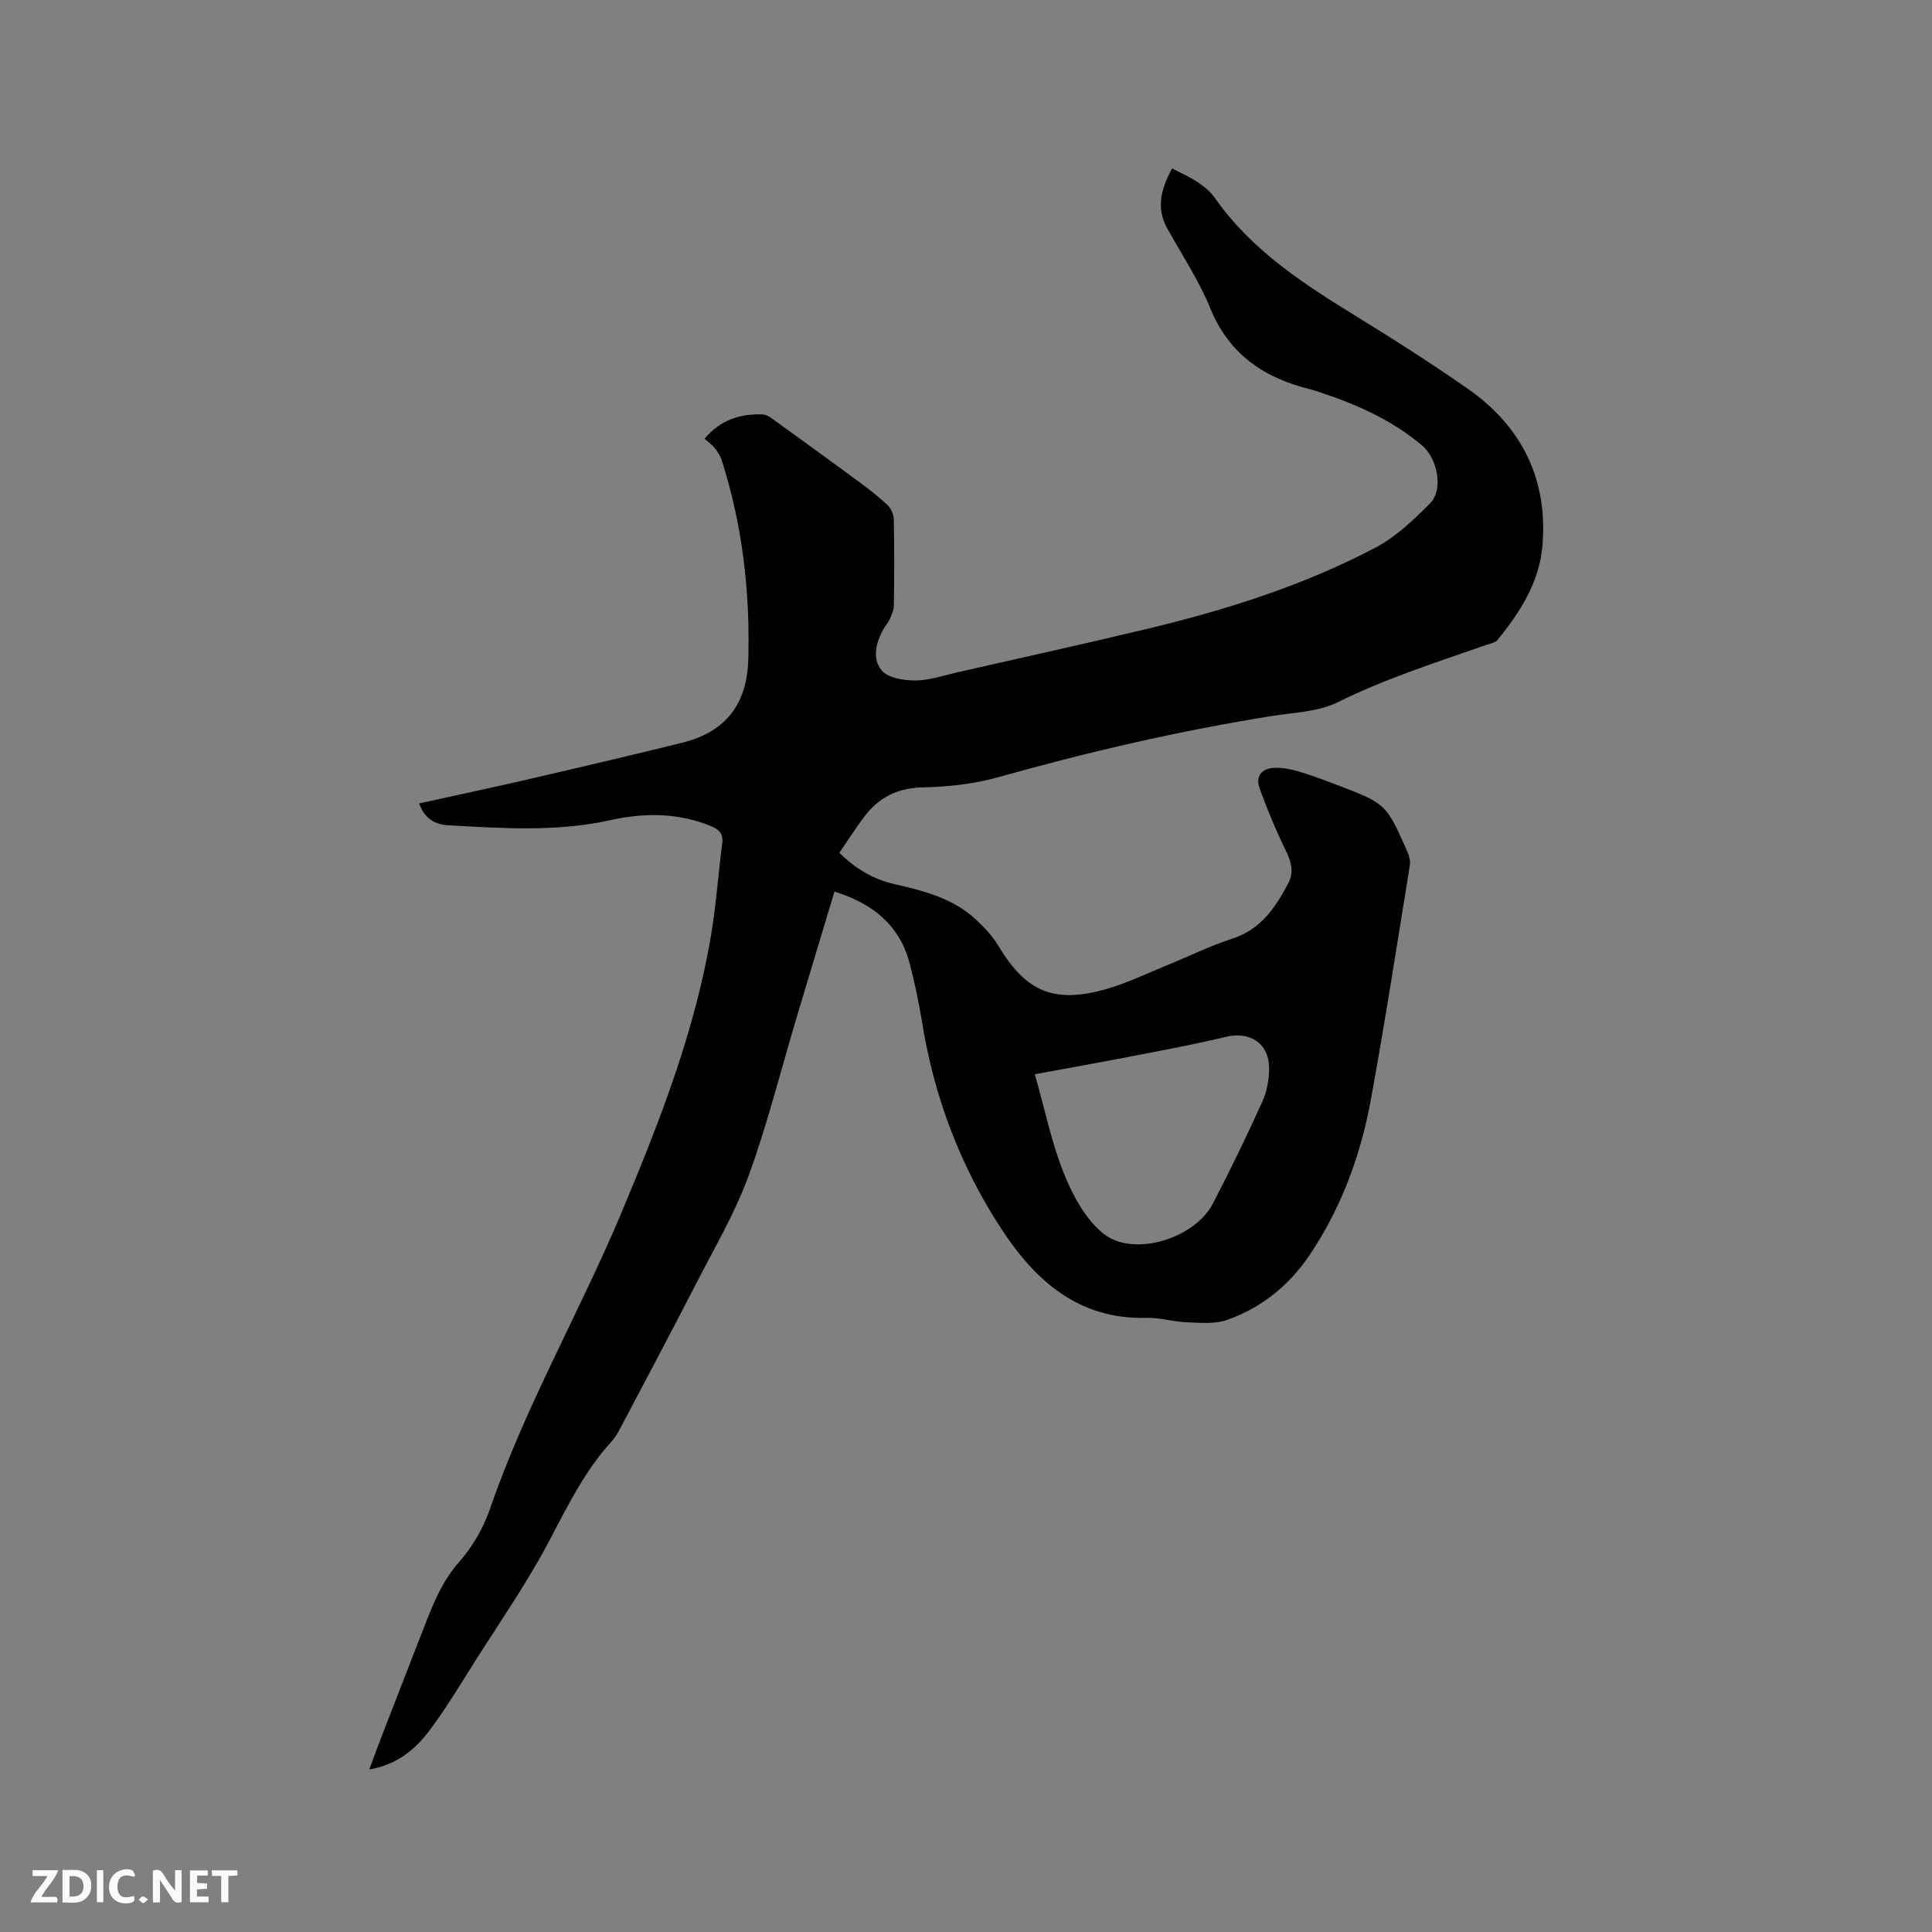 <svg enable-background="new 0 0 400 400" viewBox="0 0 400 400" xmlns="http://www.w3.org/2000/svg"><rect x="0" y="0" width="400" height="400" fill="#808080" stroke="none"/><path d="m172.77 184.59c-2.66 8.84-5.26 17.43-7.83 26.03-3.27 10.95-6.04 22.09-9.95 32.81-2.81 7.7-7.04 14.89-10.81 22.23-5.08 9.89-10.3 19.7-15.49 29.54-.59 1.12-1.19 2.28-2.03 3.2-5.65 6.17-9.22 13.57-13.09 20.89-4.54 8.58-10.14 16.61-15.33 24.84-2.94 4.65-5.8 9.38-9.06 13.81-3.04 4.13-6.88 7.41-12.72 8.41.96-2.58 1.75-4.8 2.61-7 2.9-7.5 5.84-14.99 8.74-22.5 1.87-4.82 3.74-9.5 7.32-13.55 2.74-3.1 4.97-6.99 6.32-10.92 7.37-21.4 18.73-41 27.42-61.79 7.77-18.59 15.1-37.31 18.4-57.31 1.02-6.16 1.44-12.41 2.25-18.61.25-1.94-.51-2.87-2.21-3.58-6.84-2.86-13.92-2.85-20.93-1.29-11.15 2.48-22.34 1.68-33.55 1.07-2.69-.15-4.89-1.28-6.05-4.53 7.65-1.69 15.18-3.28 22.68-5.01 10.61-2.46 21.22-4.94 31.79-7.56 8.94-2.22 13.43-7.92 13.68-17.31.37-14.01-1.21-27.69-5.47-41.05-.28-.88-.78-1.74-1.35-2.48s-1.37-1.31-2.23-2.1c3.19-3.85 7.31-5.2 12.05-5.03.66.02 1.37.47 1.94.88 6.01 4.33 12.01 8.68 17.97 13.07 2.04 1.51 4.07 3.07 5.91 4.82.73.69 1.28 1.94 1.3 2.95.12 5.94.1 11.88.02 17.81-.01.98-.49 1.99-.89 2.93-.28.67-.82 1.23-1.19 1.87-1.64 2.84-2.48 6.25-.45 8.67 1.32 1.57 4.54 2.09 6.91 2.09 2.89-.01 5.79-1.01 8.66-1.67 13.2-3 26.43-5.91 39.6-9.07 16.3-3.92 32.27-8.96 47.14-16.81 4.2-2.22 7.83-5.73 11.24-9.14 2.8-2.81 1.56-9.26-1.69-12-6.19-5.2-13.4-8.44-21-10.93-.7-.23-1.4-.5-2.12-.67-9.54-2.34-16.8-7.2-20.71-16.78-2.34-5.75-5.84-11.03-8.88-16.48-2.34-4.2-1.39-8.1.98-12.47 1.88.99 3.69 1.77 5.3 2.85 1.31.87 2.62 1.93 3.51 3.2 7.55 10.81 18.26 17.77 29.23 24.51 7.85 4.82 15.63 9.79 23.18 15.06 11.36 7.92 16.71 19.08 15.42 32.84-.68 7.29-4.65 13.52-9.27 19.17-.47.58-1.49.73-2.28 1.01-10.38 3.64-20.85 6.95-30.77 11.87-4.02 1.99-9.01 2.12-13.59 2.85-19.16 3.05-38.01 7.43-56.69 12.67-5.04 1.42-10.43 2.01-15.68 2.12-5.17.11-9 2.04-12 5.95-1.85 2.42-3.48 5.02-5.25 7.6 3.42 3.35 7.07 5.49 11.41 6.48 6.12 1.39 12.2 2.95 16.95 7.41 1.68 1.58 3.34 3.31 4.51 5.27 5.78 9.67 11.57 12.17 22.6 8.98 4.14-1.2 8.08-3.11 12.1-4.75 4.61-1.87 9.09-4.1 13.81-5.63 5.91-1.92 8.93-6.47 11.57-11.48 1.25-2.37.56-4.57-.6-6.93-2-4.06-3.72-8.28-5.29-12.52-.98-2.64.27-4.34 3.11-4.43 1.66-.05 3.38.3 4.98.77 2.64.78 5.22 1.76 7.79 2.74 10.28 3.91 10.29 3.92 14.71 13.98.36.82.6 1.85.46 2.71-2.63 16.2-5.13 32.43-8.08 48.57-2.11 11.54-6.16 22.48-12.79 32.27-4.2 6.2-9.92 10.79-16.98 13.27-2.56.9-5.62.58-8.44.48-2.74-.1-5.48-.99-8.2-.91-14.08.38-23.03-7.66-30.09-18.44-8.51-13.01-13.9-27.3-16.39-42.68-.68-4.18-1.55-8.34-2.63-12.43-2.13-7.9-7.72-12.26-15.52-14.71zm41.48 37.82c2.14 7.53 3.5 14.33 6.06 20.65 1.85 4.56 4.51 9.51 8.25 12.43 6.21 4.85 18.77.92 22.51-6.23 3.62-6.93 7.02-13.98 10.25-21.1.97-2.14 1.46-4.69 1.44-7.04-.03-5.12-4-7.64-8.9-6.46-6.36 1.53-12.81 2.72-19.23 3.97-6.69 1.3-13.42 2.49-20.38 3.78z" fill="#000001"/><g fill="#fafbfa"><path d="m37.59 393.81c-.92.31-1.52.05-2-.78-.7-1.2-1.52-2.34-2.47-3.78v4.59c-.55.03-.95.05-1.41.07-.03-.37-.06-.64-.06-.91 0-1.91 0-3.81 0-5.7 1.13-.41 1.77-.03 2.29.91.62 1.11 1.38 2.14 2.31 3.19v-4.2h1.35v6.61z"/><path d="m12.94 393.88v-6.75c1.9.19 3.93-.54 5.37 1.29.8 1.01.78 2.88.03 3.97-1.37 1.97-3.4 1.51-5.4 1.49m1.45-1.22c2.04.12 2.92-.58 2.89-2.21-.03-1.51-.98-2.19-2.89-2z"/><path d="m11.81 393.87h-5.49c.68-2.18 2.47-3.48 3.51-5.45h-3.08v-1.21h5.29c-.71 2.13-2.44 3.48-3.47 5.51.86 0 1.63.04 2.39-.01.79-.05 1.14.21.85 1.16"/><path d="m39.33 393.86v-6.61h3.7v1.07h-2.22v1.52c.68.04 1.34.09 2.07.13v1.07c-.72.05-1.38.09-2.1.14v1.48h2.4v1.19h-3.85z"/><path d="m27.71 388.56c-1.15-.3-2.46-.61-3.1.64-.37.73-.41 1.93-.06 2.67.63 1.35 1.99.93 3.17.68.35.94-.01 1.32-.93 1.46-1.62.25-3.05-.27-3.76-1.48-.73-1.24-.6-3.03.31-4.17.88-1.11 2.71-1.7 4-1.16.32.13.44.74.65 1.12-.1.08-.19.16-.28.24"/><path d="m49.15 387.24v1.07c-.59.02-1.17.05-1.87.08v5.44h-1.48v-5.44h-1.85c-.05-.4-.08-.73-.13-1.15z"/><path d="m20.06 387.21h1.33v6.62h-1.33z"/><path d="m30.68 393.25c-.49.38-.8.79-1.05.76-.32-.05-.6-.45-.9-.7.26-.24.51-.64.8-.67.29-.04.62.3 1.15.61"/></g></svg>